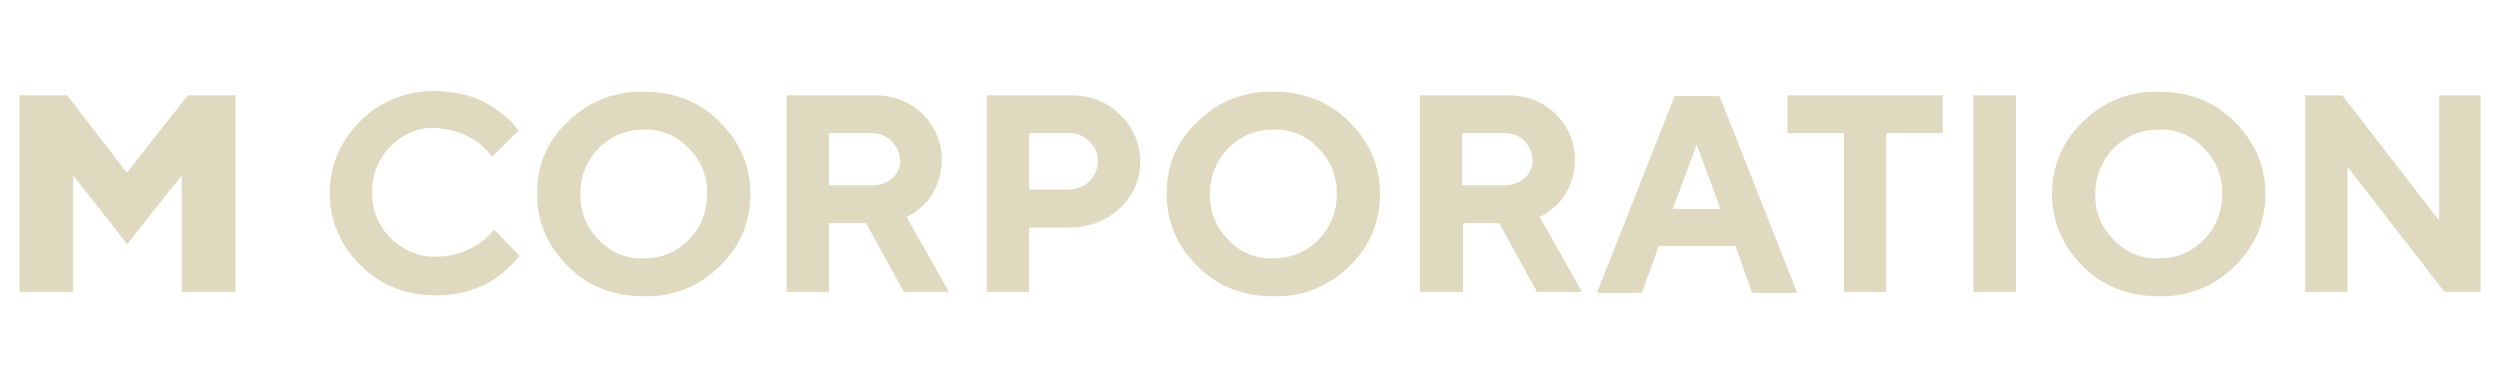 <?xml version="1.0" encoding="UTF-8"?> <!-- Generator: Adobe Illustrator 25.4.1, SVG Export Plug-In . SVG Version: 6.00 Build 0) --> <svg xmlns="http://www.w3.org/2000/svg" xmlns:xlink="http://www.w3.org/1999/xlink" id="Слой_1" x="0px" y="0px" viewBox="0 0 283.5 42.5" style="enable-background:new 0 0 283.5 42.5;" xml:space="preserve"> <style type="text/css"> .st0{fill:#DFDABF;} </style> <path class="st0" d="M8.3,19.9v13.2H2.2V10.8h5.4l6.8,8.8l6.9-8.8h5.4v22.3h-6.1V19.9l-6.2,7.8C14.5,27.7,8.3,19.9,8.3,19.9z M52.9,10.8c1.1,0.3,1.9,0.7,2.6,1.1c0.7,0.4,1.3,0.9,1.8,1.3c0.5,0.4,0.9,0.8,1.1,1.1l0.4,0.5l-3,3l-0.3-0.4 c-0.6-0.7-1.2-1.3-2-1.7c-0.6-0.3-1.1-0.6-1.8-0.8c-0.7-0.2-1.5-0.3-2.2-0.4c-2-0.1-3.9,0.7-5.2,2.1c-1.4,1.4-2.1,3.1-2.1,5.2 s0.7,3.8,2.1,5.2c1.4,1.4,3.3,2.2,5.2,2.1c2,0,4-0.7,5.5-2c0.4-0.3,0.6-0.6,0.8-0.8l0.2-0.3l2.9,3c-0.1,0.1-0.2,0.3-0.4,0.5 s-0.5,0.6-1.1,1.1s-1.2,1-1.9,1.4c-1.8,1-3.9,1.5-6,1.5c-3.4,0-6.3-1.1-8.6-3.4s-3.5-5-3.5-8.2s1.2-5.9,3.5-8.2s5.2-3.4,8.6-3.4 C50.7,10.4,51.9,10.5,52.9,10.8z M64.4,13.8c2.3-2.3,5.4-3.5,8.6-3.4c3.4,0,6.3,1.1,8.6,3.4c2.3,2.3,3.5,5,3.5,8.2s-1.2,6-3.5,8.2 c-2.3,2.3-5.4,3.5-8.6,3.4c-3.4,0-6.3-1.1-8.6-3.4c-2.3-2.3-3.5-5-3.5-8.2S62,16,64.4,13.8z M67.9,27.2c1.3,1.4,3.2,2.2,5.1,2.1 c2,0,3.7-0.7,5.1-2.1c1.4-1.4,2.1-3.3,2.1-5.2c0-2.1-0.7-3.8-2.1-5.2c-1.3-1.4-3.2-2.2-5.1-2.1c-2,0-3.7,0.7-5.1,2.1 c-1.4,1.4-2.1,3.3-2.1,5.2C65.8,24.1,66.5,25.8,67.9,27.2z M89.2,10.8h9.9c2.2,0,4,0.7,5.5,2.1c1.4,1.4,2.2,3.2,2.2,5.2 c0,1.6-0.5,3.1-1.4,4.4c-0.4,0.5-0.8,0.9-1.2,1.2c-0.3,0.3-0.6,0.5-1,0.7l-0.4,0.2l4.8,8.5h-5.1l-4.3-7.8H94v7.8h-4.8L89.2,10.8 L89.2,10.8z M101.1,16c-0.6-0.6-1.4-0.9-2.2-0.9H94V21H99c0.9,0,1.6-0.3,2.2-0.8c0.6-0.6,0.9-1.2,0.9-2 C102,17.3,101.7,16.6,101.1,16z M121.3,10.8c2.3,0,4.2,0.7,5.7,2.2c1.5,1.4,2.3,3.3,2.3,5.3c0,2.1-0.8,3.9-2.3,5.3s-3.4,2.2-5.7,2.2 h-4.6v7.3h-4.8V10.8C111.9,10.8,121.3,10.8,121.3,10.8z M116.7,15.1v6.4h4.4c0.9,0,1.8-0.3,2.4-0.9c0.6-0.6,1-1.4,1-2.3 c0-0.9-0.3-1.6-1-2.3c-0.6-0.6-1.5-1-2.4-0.9L116.7,15.1z M135.8,13.8c2.3-2.3,5.4-3.5,8.6-3.4c3.4,0,6.3,1.1,8.6,3.4s3.5,5,3.5,8.2 s-1.2,6-3.5,8.2c-2.3,2.3-5.4,3.5-8.6,3.4c-3.4,0-6.3-1.1-8.6-3.4s-3.5-5-3.5-8.2S133.4,16,135.8,13.8z M139.3,27.2 c1.3,1.4,3.2,2.2,5.1,2.1c2,0,3.7-0.7,5.1-2.1c1.4-1.4,2.1-3.3,2.1-5.2c0-2.1-0.7-3.8-2.1-5.2c-1.3-1.4-3.2-2.2-5.1-2.1 c-2,0-3.7,0.7-5.1,2.1c-1.4,1.4-2.1,3.3-2.1,5.2C137.2,24.1,137.9,25.8,139.3,27.2z M161,10.8h9.9c2.2,0,4,0.7,5.5,2.1 c1.4,1.4,2.2,3.2,2.2,5.2c0,1.6-0.5,3.1-1.4,4.4c-0.4,0.5-0.8,0.9-1.2,1.2s-0.7,0.6-1,0.7l-0.4,0.2l4.8,8.5h-5.1l-4.3-7.8h-4.1v7.8 H161L161,10.8L161,10.8z M172.9,16c-0.6-0.6-1.4-0.9-2.2-0.9h-4.9V21h4.9c0.9,0,1.6-0.3,2.2-0.8c0.6-0.6,0.9-1.2,0.9-2 C173.8,17.3,173.4,16.6,172.9,16z M188.1,27.9l-1.9,5.3h-5.1l8.8-22.3h5.1l8.8,22.3h-5.1l-1.9-5.3H188.1L188.1,27.9z M192.4,16.4 l-2.7,7.3h5.4L192.4,16.4L192.4,16.4z M220.3,10.8v4.3h-6.4v18h-4.8v-18h-6.4v-4.3H220.3z M223.8,10.8h4.8v22.3h-4.8V10.8z M236.2,13.8c2.3-2.3,5.4-3.5,8.6-3.4c3.4,0,6.3,1.1,8.6,3.4s3.5,5,3.5,8.2s-1.2,6-3.5,8.2c-2.3,2.3-5.4,3.5-8.6,3.4 c-3.4,0-6.3-1.1-8.6-3.4s-3.5-5-3.5-8.2S233.9,16,236.2,13.8z M239.7,27.2c1.3,1.4,3.2,2.2,5.1,2.1c2,0,3.7-0.7,5.1-2.1 c1.4-1.4,2.1-3.3,2.1-5.2c0-2.1-0.7-3.8-2.1-5.2c-1.3-1.4-3.2-2.2-5.1-2.1c-2,0-3.7,0.7-5.1,2.1c-1.4,1.4-2.1,3.3-2.1,5.2 C237.6,24.1,238.3,25.8,239.7,27.2z M281.3,10.8v22.3h-4.1l-11-14.2v14.2h-4.8V10.8h4.2l11,14.2V10.8L281.3,10.8L281.3,10.8z"></path> </svg> 